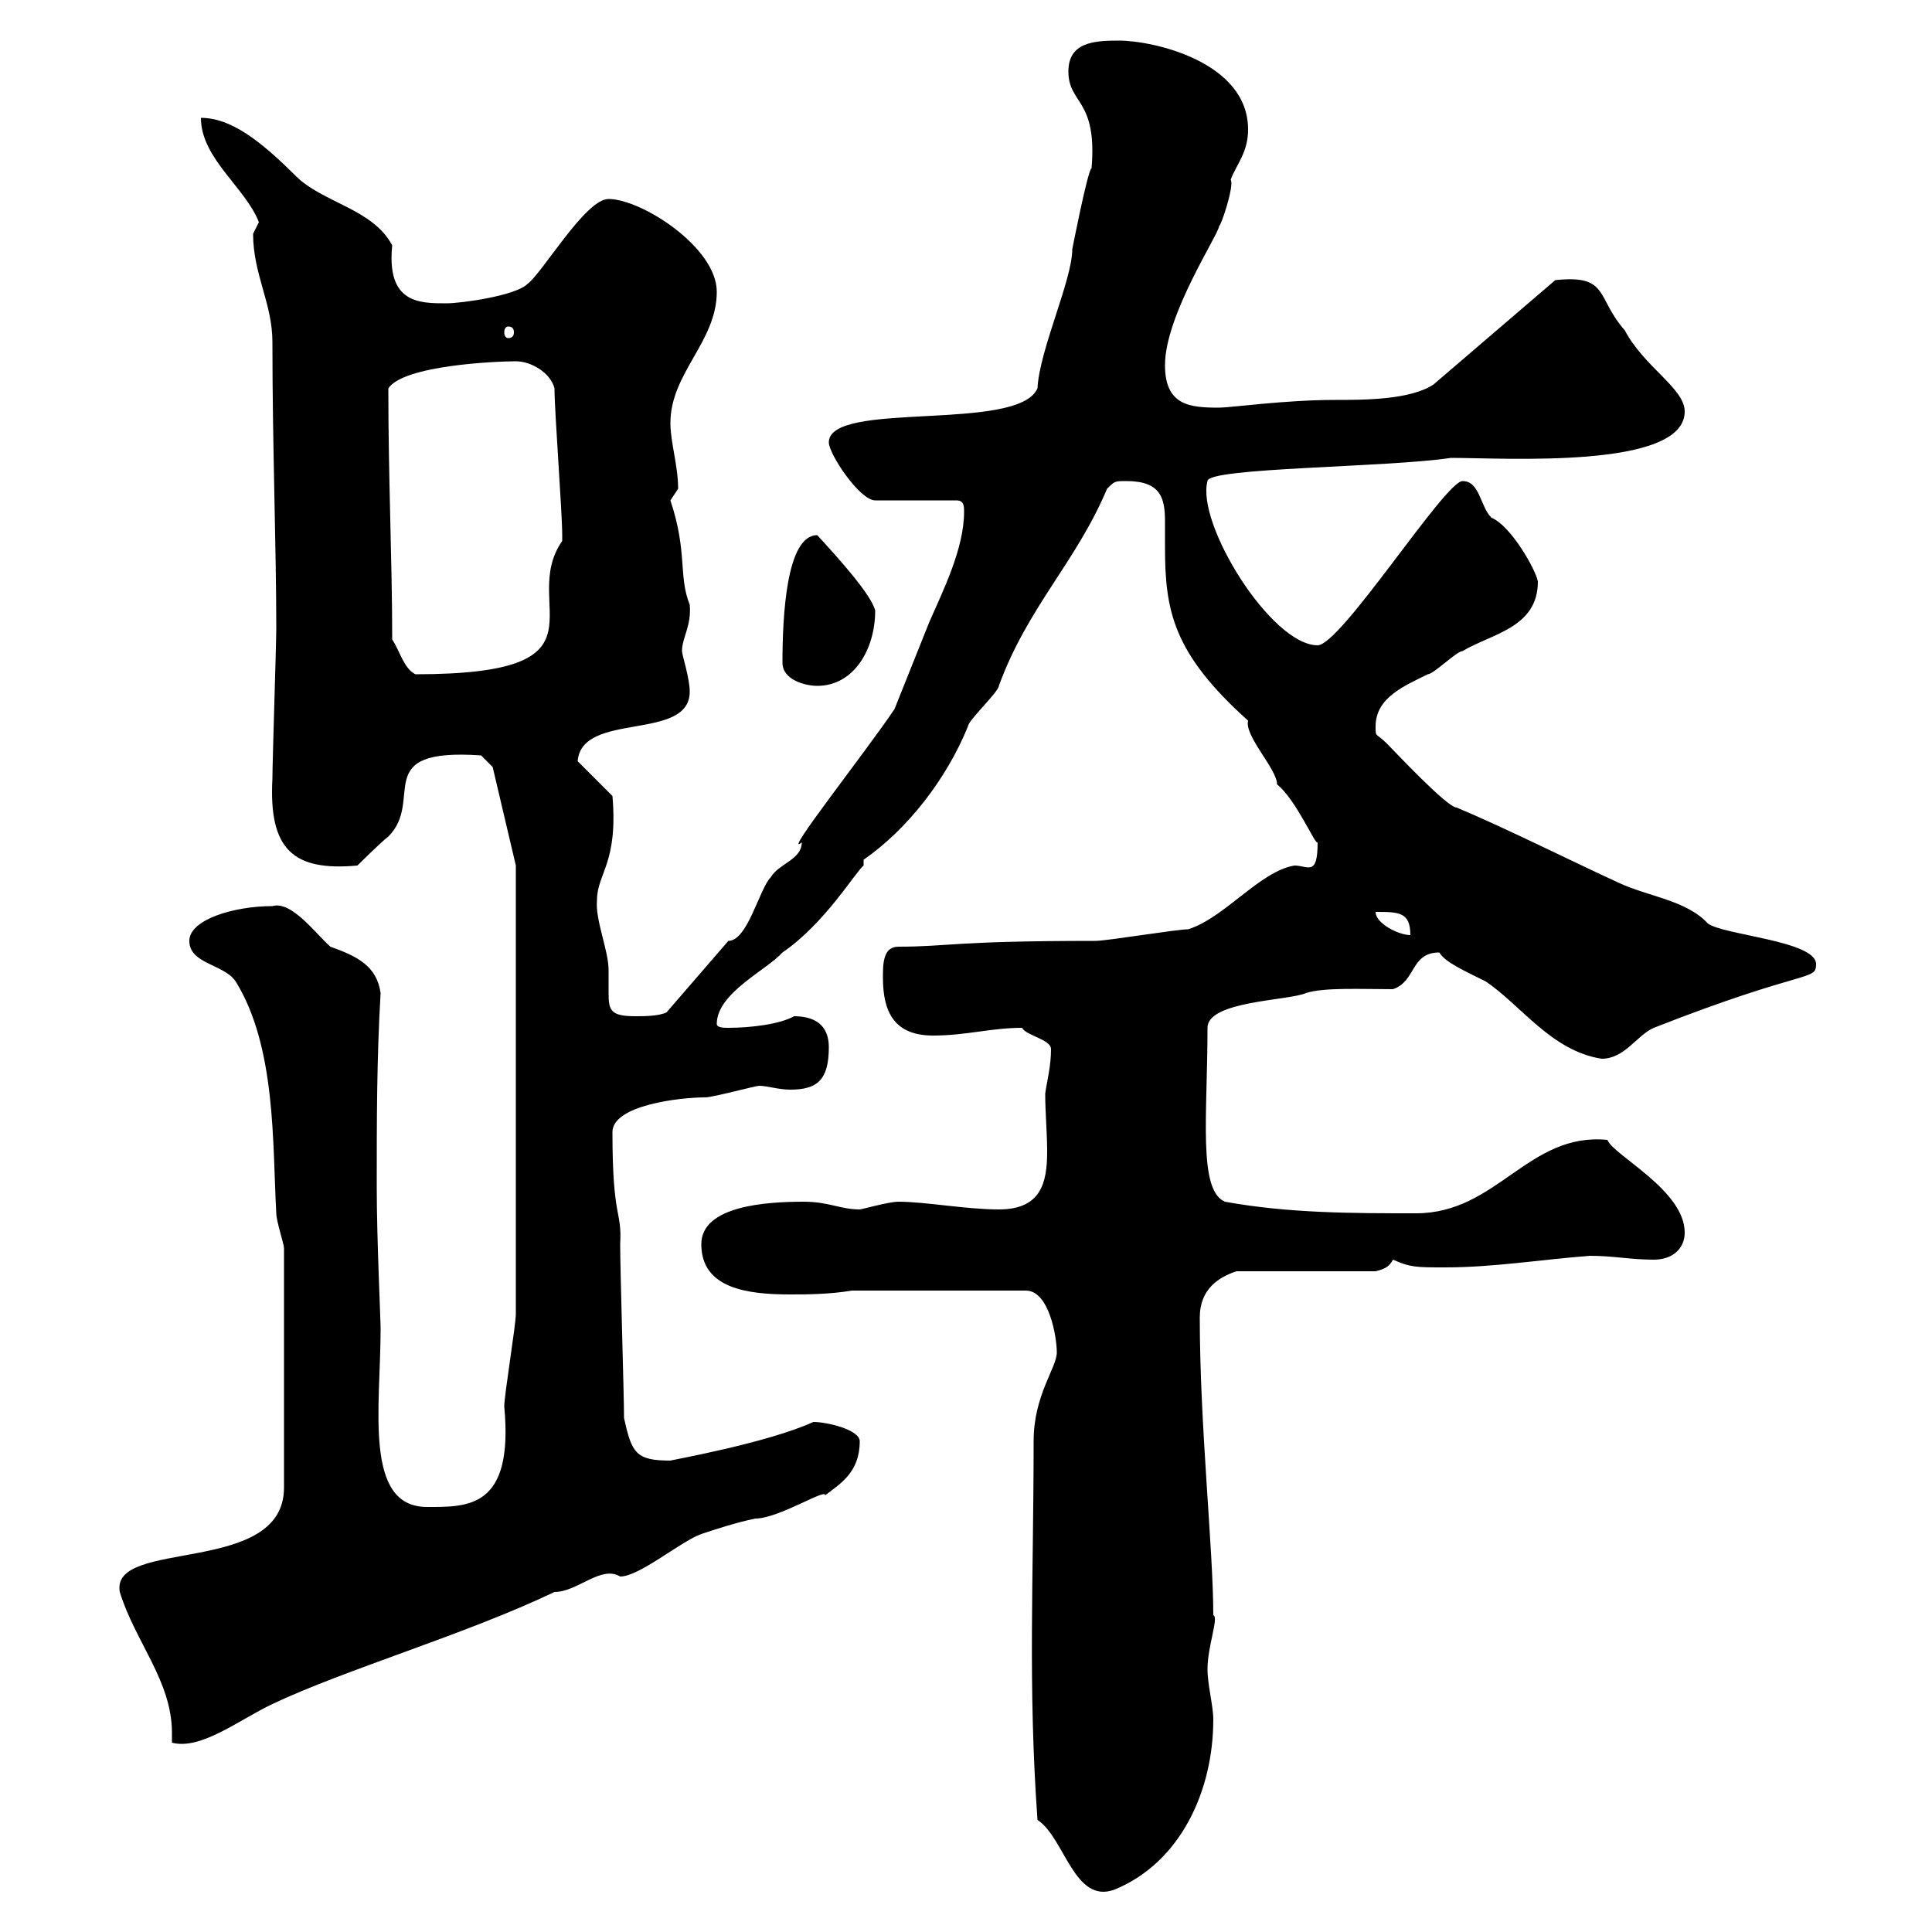<svg xmlns="http://www.w3.org/2000/svg" xmlns:xlink="http://www.w3.org/1999/xlink" width="300" height="300"><path d="M161.10 282.60C165.30 285.30 166.80 295.80 173.10 293.40C183.30 289.20 188.40 278.10 188.40 267C188.40 264.90 187.50 261.60 187.50 259.20C187.50 255.60 189.30 251.10 188.40 250.80C188.40 240.60 186.30 221.40 186.30 204.60C186.30 200.10 189.30 198.30 192 197.40L213.60 197.40C214.80 197.10 215.70 196.80 216.30 195.60C219 196.80 219.90 196.80 224.40 196.80C231.90 196.80 239.10 195.60 246.90 195C250.50 195 253.20 195.60 256.80 195.60C259.80 195.60 261.60 193.80 261.60 191.40C261.60 184.80 250.50 179.40 249.60 177C237.30 175.80 232.50 188.40 219.90 188.40C210 188.40 200.10 188.40 190.20 186.60C186 184.80 187.50 173.10 187.50 159.60C187.50 155.40 200.10 155.40 202.80 154.20C205.50 153.30 211.50 153.60 216.30 153.60C219.90 152.40 219 147.90 223.50 147.90C224.40 149.40 227.10 150.60 230.70 152.40C236.10 156 240.90 163.20 248.70 164.40C252.30 164.40 254.10 160.80 256.80 159.60C280.50 150.30 282 152.40 282 149.70C282 146.10 267.60 145.20 265.20 143.40C261.90 139.80 255.90 139.20 251.40 137.10C244.20 133.80 233.40 128.40 226.20 125.40C224.70 125.40 216.30 116.40 215.40 115.50C213.60 113.70 213.60 114.60 213.60 112.80C213.60 108.30 218.10 106.50 221.70 104.70C222.60 104.70 226.20 101.10 227.10 101.10C231.60 98.40 238.80 97.50 238.80 90.30C238.50 88.50 234.60 81.60 231.60 80.40C229.80 78.60 229.80 74.70 227.10 74.70C224.40 74.70 208.20 100.20 204.60 100.20C197.40 100.20 185.70 81.30 187.50 74.70C187.50 72.60 215.40 72.60 225.30 71.10C233.70 71.10 261.60 72.90 261.60 63.90C261.60 60.30 255.30 57 252.30 51.30C247.80 46.20 249.90 42.60 241.50 43.50L222.60 59.70C219 62.10 211.80 62.10 207.30 62.10C199.50 62.10 191.10 63.30 189.30 63.30C184.80 63.30 180.90 63 180.90 56.70C180.90 48.90 189.30 36.30 189.30 35.10C189.60 35.10 191.70 28.80 191.10 27.90C192 25.50 193.80 23.70 193.80 20.10C193.80 9.60 179.10 6.30 173.70 6.30C169.80 6.30 165.90 6.60 165.90 11.10C165.90 16.20 170.40 15.30 169.50 26.10C168.90 26.40 166.50 38.70 166.50 38.70C166.50 43.50 161.40 54.30 161.10 60.30C158.10 67.20 128.70 62.10 128.70 68.70C128.70 70.50 133.50 77.70 135.90 77.70L148.50 77.70C149.70 77.70 149.70 78.60 149.70 79.50C149.70 85.20 146.40 91.80 144.30 96.60C142.50 101.10 140.70 105.60 138.90 110.10C134.70 116.40 121.20 133.50 124.50 130.80C124.50 133.50 120.90 134.10 119.70 136.20C117.90 138 116.10 146.10 113.10 146.10L103.50 157.20C102.30 157.80 99.90 157.80 98.70 157.80C94.80 157.80 94.50 156.90 94.50 154.20C94.50 153.30 94.50 152.10 94.50 150.60C94.50 147.60 92.40 142.80 92.70 139.80C92.70 135.60 96 134.10 95.10 123.60L89.70 118.20C90.30 110.40 107.10 115.20 107.10 107.40C107.10 105.30 105.90 101.70 105.90 101.10C105.90 99 107.40 97.20 107.10 93.90C105.30 89.40 106.80 85.80 104.10 77.70C104.10 77.70 105.30 75.90 105.30 75.90C105.30 72.30 104.10 68.70 104.10 65.70C104.10 57.90 111.30 53.10 111.30 45.30C111.30 38.40 99.60 30.90 94.50 30.90C90.90 30.90 84.30 42.30 81.90 44.10C80.10 45.90 71.70 47.10 69.30 47.10C65.10 47.10 60 47.10 60.90 38.10C57.90 32.40 50.10 31.50 45.90 27.30C40.20 21.60 35.70 18.30 31.20 18.30C31.20 24.60 38.10 29.10 40.20 34.50C40.20 34.50 39.30 36.30 39.30 36.30C39.30 42.60 42.30 47.10 42.30 53.10C42.30 69.30 42.90 84.90 42.90 97.50C42.90 100.20 42.30 118.20 42.30 120.90C41.70 132 45.60 135.30 55.50 134.40C55.50 134.40 59.10 130.80 60.30 129.90C66 124.20 57.30 116.10 74.70 117.30L76.50 119.10L80.10 134.40L80.10 204C80.10 205.80 78.30 216.60 78.30 218.40C79.80 234.30 72.60 234 66.30 234C56.40 234 59.10 218.40 59.10 206.40C59.10 204.60 58.50 192.60 58.50 184.20C58.50 174 58.50 164.40 59.10 154.20C58.50 150 55.50 148.50 51.30 147C49.20 145.20 45.30 139.80 42.30 140.70C36.30 140.70 29.40 142.80 29.40 146.10C29.40 149.70 34.80 149.70 36.60 152.40C42.90 162.60 42.30 177.60 42.90 188.40C42.90 189.60 44.10 193.20 44.10 193.80L44.10 231C44.10 244.80 17.10 238.80 18.60 247.20C21 255 26.70 261 26.70 269.10C26.70 269.40 26.70 270.30 26.70 270.60C31.20 271.80 37.20 267 42.30 264.60C53.70 259.20 72.30 253.80 86.10 247.20C89.70 247.20 93.30 243 96.30 244.80C99.30 244.80 105.60 239.40 108.90 238.20C110.70 237.60 114.30 236.40 117.30 235.80C120.90 235.80 128.40 231 128.10 232.20C130.50 230.40 133.50 228.60 133.50 223.80C133.50 222 128.40 220.80 126.30 220.80C119.10 224.10 103.80 226.80 104.10 226.80C98.70 226.80 98.10 225.60 96.90 220.20C96.90 216.60 96.30 197.40 96.30 193.20C96.60 187.80 95.10 189.60 95.10 175.80C95.10 171.60 105.60 170.40 109.50 170.40C110.70 170.40 117.30 168.60 117.90 168.60C119.10 168.60 120.90 169.20 122.70 169.20C126.90 169.20 128.70 167.70 128.70 162.60C128.70 159 126.30 157.80 123.30 157.80C121.20 159 116.70 159.60 113.10 159.60C112.50 159.60 111.30 159.60 111.30 159C111.30 154.20 119.10 150.60 121.50 147.90C128.10 143.40 132.90 135.30 134.10 134.40L134.10 133.50C141 128.70 147 120.90 150.30 112.80C150.30 111.90 155.10 107.40 155.10 106.50C159.60 94.20 167.10 87.30 171.90 75.90C173.10 74.70 173.10 74.70 174.90 74.70C180.30 74.70 180.90 77.40 180.90 81C180.90 82.20 180.90 83.40 180.90 84.90C180.90 94.80 182.10 101.40 193.80 111.90C193.20 114.30 198.30 119.40 198.30 121.80C201.30 124.20 204.30 131.40 204.60 130.80C204.60 136.20 203.10 134.40 201 134.40C195.60 135.30 190.20 142.50 184.50 144.30C182.70 144.30 171.90 146.10 170.10 146.10C147.90 146.10 147.30 147 139.50 147C137.10 147 137.10 149.70 137.10 151.80C137.10 157.20 138.90 160.80 144.90 160.80C150 160.80 153.90 159.60 158.70 159.60C159.30 160.80 163.20 161.40 163.20 162.90C163.20 165.60 162.60 167.70 162.30 169.80C162.30 172.80 162.60 175.80 162.60 178.80C162.60 183.60 161.70 187.80 155.10 187.80C150 187.80 143.70 186.60 139.50 186.60C138 186.60 133.80 187.80 133.50 187.80C130.50 187.80 128.70 186.60 124.80 186.60C119.10 186.60 108.90 187.20 108.90 193.20C108.90 200.10 116.10 201 122.70 201C125.10 201 128.70 201 132.30 200.40L159.30 200.40C162.90 200.40 164.10 207.60 164.10 210C164.10 212.40 160.50 216.60 160.50 223.80C160.50 245.10 159.60 261.60 161.10 282.60ZM213.60 141.60C217.20 141.60 219 141.60 219 145.20C217.20 145.20 213.60 143.40 213.60 141.60ZM121.50 102.90C121.50 105.60 125.10 106.50 126.90 106.50C132.60 106.50 135.90 100.80 135.90 94.80C135.30 92.40 130.50 87 126.90 83.10C122.10 83.10 121.50 95.70 121.50 102.90ZM60.90 99.30C60.90 87 60.30 74.70 60.30 60.30C62.70 56.70 77.10 56.10 80.10 56.10C82.50 56.10 85.50 57.90 86.10 60.30C86.10 63.90 87.30 79.50 87.30 83.10C87.30 83.10 87.30 83.10 87.30 84C80.40 93.90 96 104.70 64.50 104.70C62.70 103.80 62.10 101.10 60.90 99.30ZM78.90 50.70C79.50 50.70 79.80 51 79.80 51.60C79.80 52.20 79.50 52.50 78.90 52.50C78.60 52.50 78.30 52.20 78.30 51.60C78.30 51 78.60 50.70 78.90 50.70Z"/></svg>